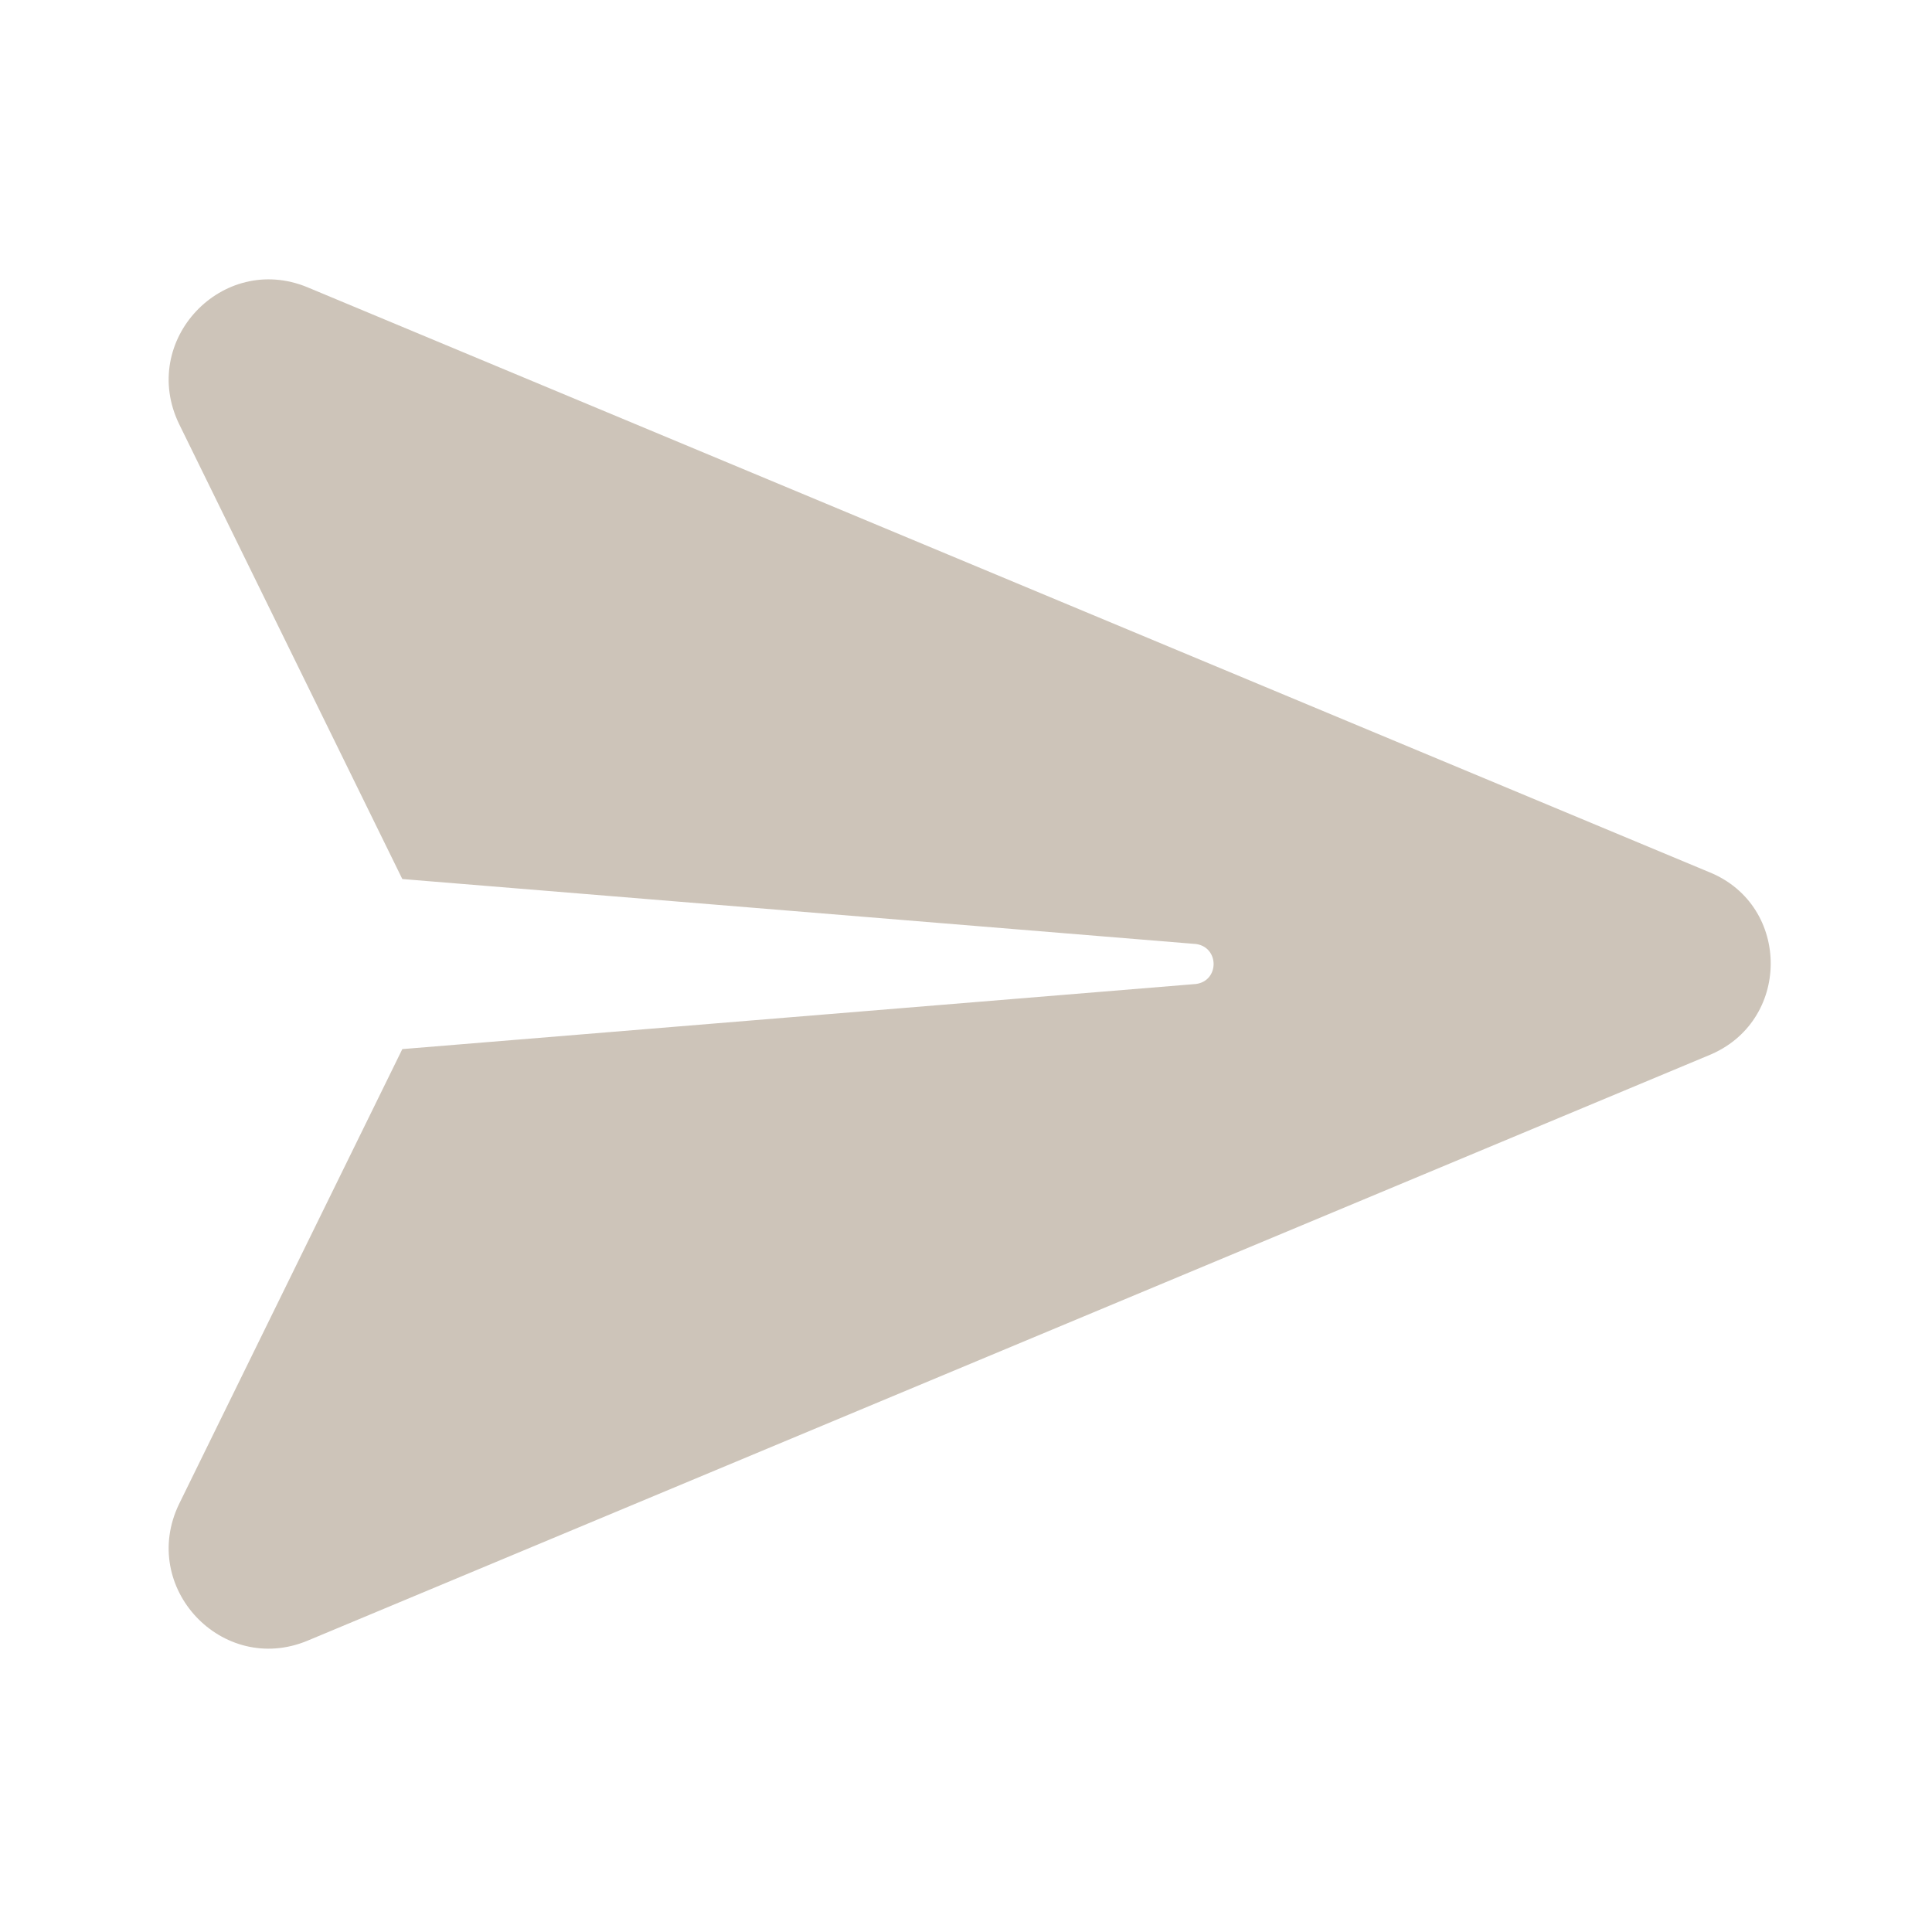 <?xml version="1.0" encoding="UTF-8"?><svg xmlns="http://www.w3.org/2000/svg" height="2250" version="1.0" viewBox="0 0 2250 2250" width="2250"><path d="M 1989.125 1229.395 L 357.895 1910.844 C 258.84 1951.75 161.773 1848.746 208.484 1751.703 L 468.539 1221.777 L 1392.984 1145.934 C 1420.148 1142.125 1420.148 1103.371 1392.984 1099.398 L 468.539 1023.719 L 208.484 493.629 C 161.773 396.586 258.84 293.746 357.895 334.484 L 1991.113 1015.934 C 2086.188 1054.852 2086.188 1190.645 1989.125 1229.395" fill="#cdc4b9"/></svg>